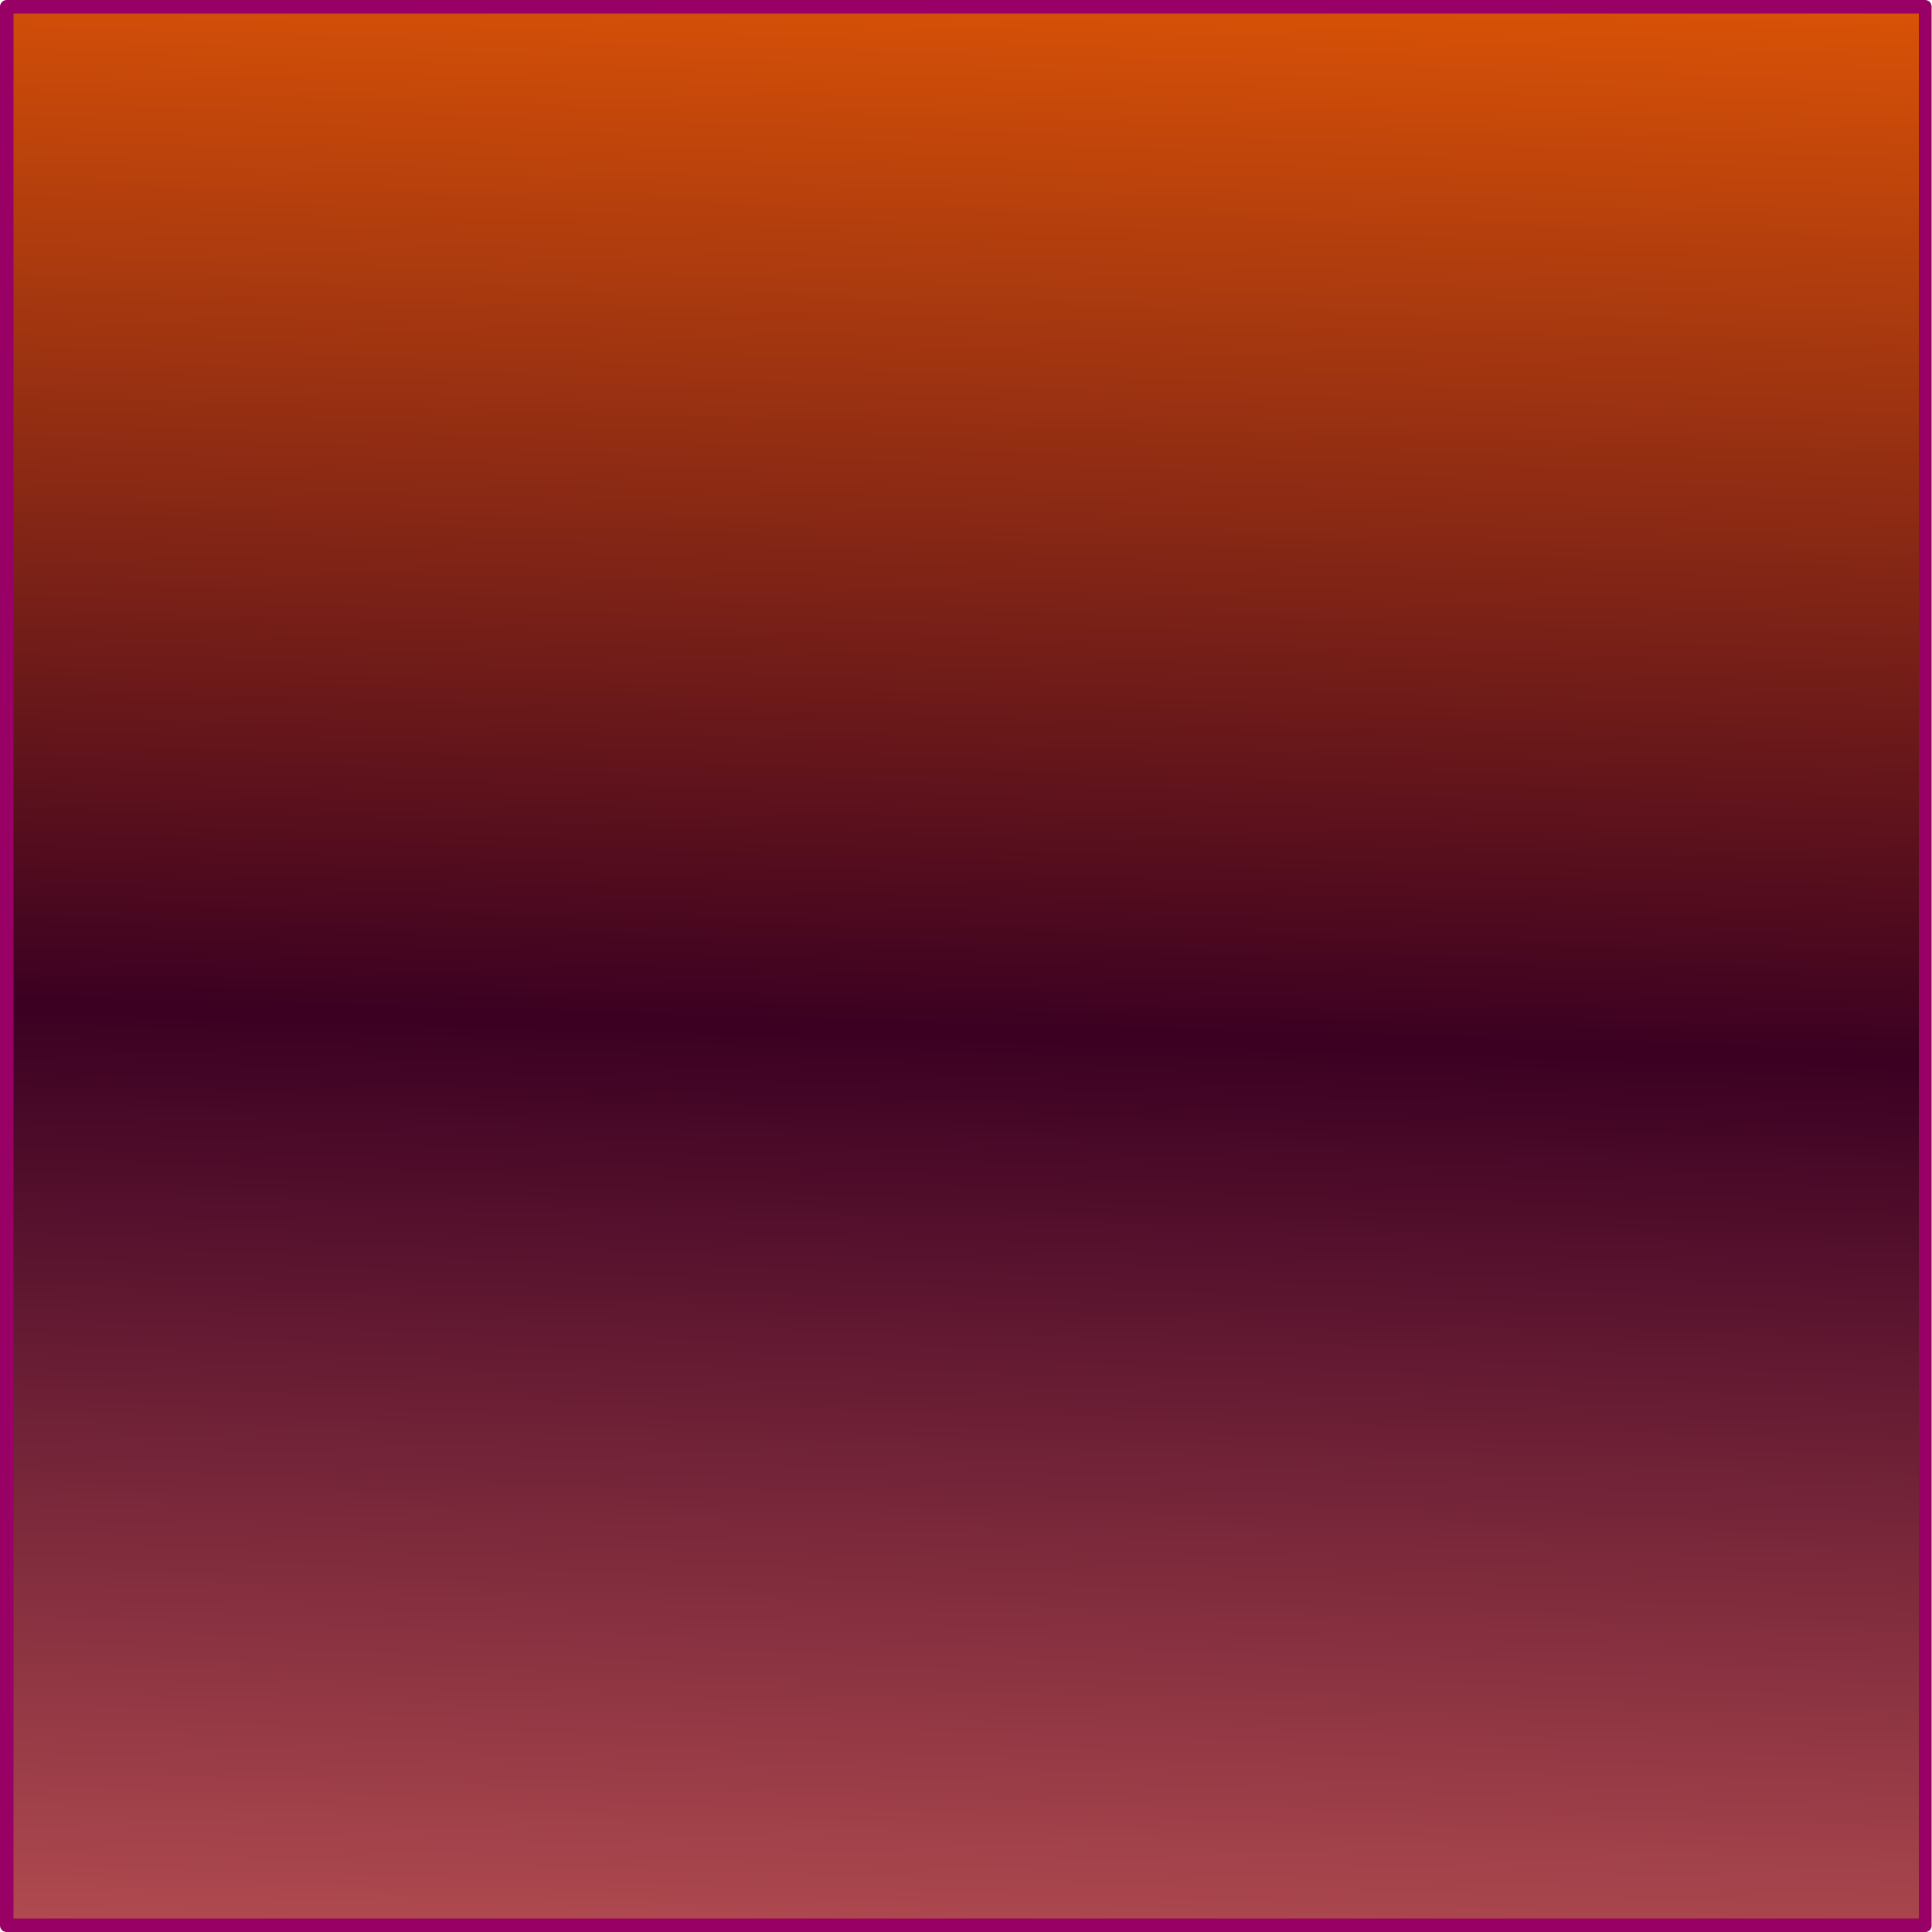 <?xml version="1.0" encoding="UTF-8" standalone="no"?><svg xmlns="http://www.w3.org/2000/svg" xmlns:xlink="http://www.w3.org/1999/xlink" fill="#990066" height="500" preserveAspectRatio="xMidYMid meet" version="1" viewBox="0.0 0.0 500.0 500.0" width="500" zoomAndPan="magnify"><linearGradient gradientUnits="userSpaceOnUse" id="a" x1="265.254" x2="237.125" xlink:actuate="onLoad" xlink:show="other" xlink:type="simple" y1="-274.171" y2="692.422"><stop offset="0.211" stop-color="#ff6600"/><stop offset="0.56" stop-color="#3b0022"/><stop offset="0.815" stop-color="#b44d51"/></linearGradient><path d="M498.3,498.3H1.7V1.7h496.5V498.3z" fill="url(#a)"/><g id="change1_1"><path d="M498.3,500H1.7c-1,0-1.7-0.8-1.7-1.7V1.7C0,0.8,0.8,0,1.7,0h496.5c1,0,1.7,0.8,1.7,1.7v496.5C500,499.2,499.2,500,498.3,500 z M3.5,496.5h493.1V3.5H3.5V496.5z" fill="inherit"/></g></svg>